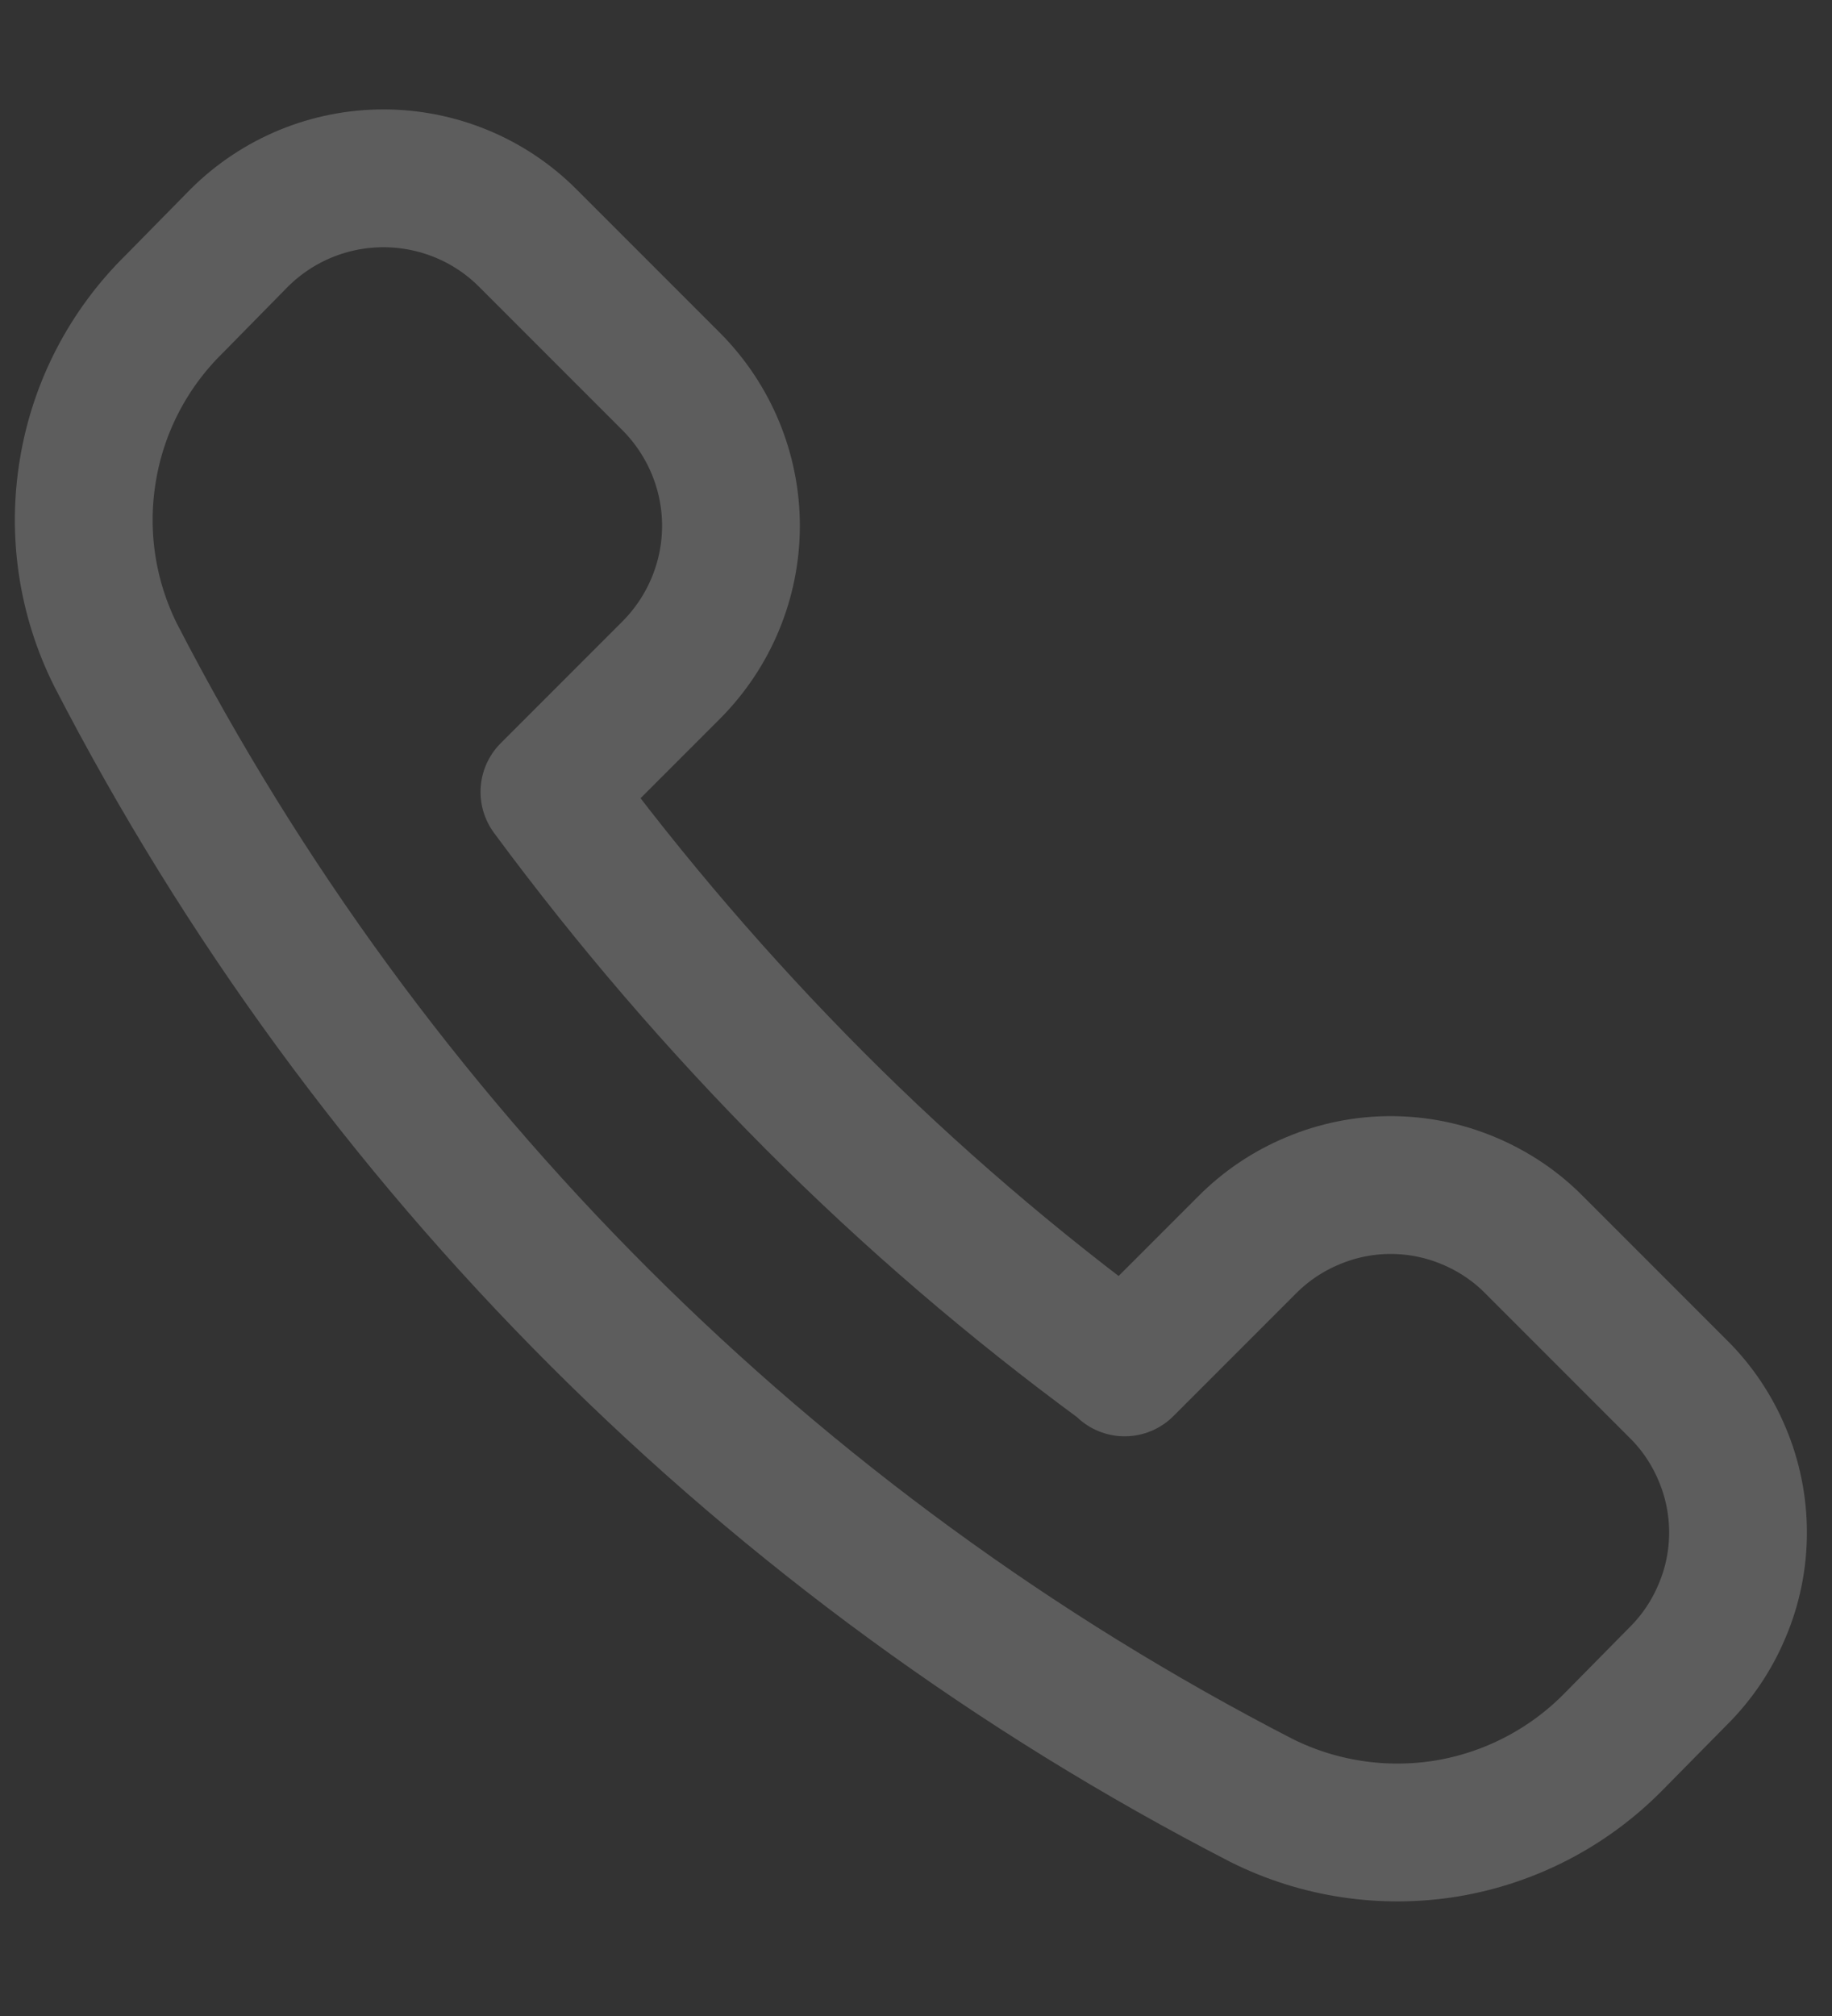 <?xml version="1.0" encoding="UTF-8"?> <svg xmlns="http://www.w3.org/2000/svg" width="10" height="11" viewBox="0 0 10 11" fill="none"><rect x="0" y="0" width="10" height="11" fill="#333333" stroke="none"/><path opacity="0.21" d="M6.139 7.461L6.806 6.794C6.909 6.69 7.031 6.608 7.166 6.552C7.301 6.495 7.445 6.466 7.591 6.466C7.737 6.466 7.882 6.495 8.017 6.552C8.151 6.608 8.274 6.69 8.376 6.794L9.159 7.577C9.263 7.679 9.345 7.802 9.401 7.936C9.458 8.071 9.487 8.216 9.487 8.362C9.487 8.508 9.458 8.653 9.401 8.787C9.345 8.922 9.263 9.044 9.159 9.147L8.803 9.508C8.557 9.756 8.24 9.92 7.896 9.977C7.552 10.033 7.198 9.98 6.886 9.824C4.202 8.442 2.015 6.257 0.631 3.574C0.475 3.262 0.422 2.908 0.48 2.564C0.537 2.219 0.703 1.902 0.952 1.658L1.308 1.296C1.517 1.089 1.799 0.973 2.093 0.973C2.387 0.973 2.67 1.089 2.878 1.296L3.666 2.084C3.873 2.293 3.99 2.575 3.99 2.869C3.99 3.163 3.873 3.445 3.666 3.654L2.999 4.321C3.44 4.918 3.924 5.481 4.448 6.007C4.969 6.529 5.53 7.01 6.124 7.446L6.139 7.461Z" stroke="white" stroke-width="0.752" stroke-linecap="round" stroke-linejoin="round"></path></svg> 